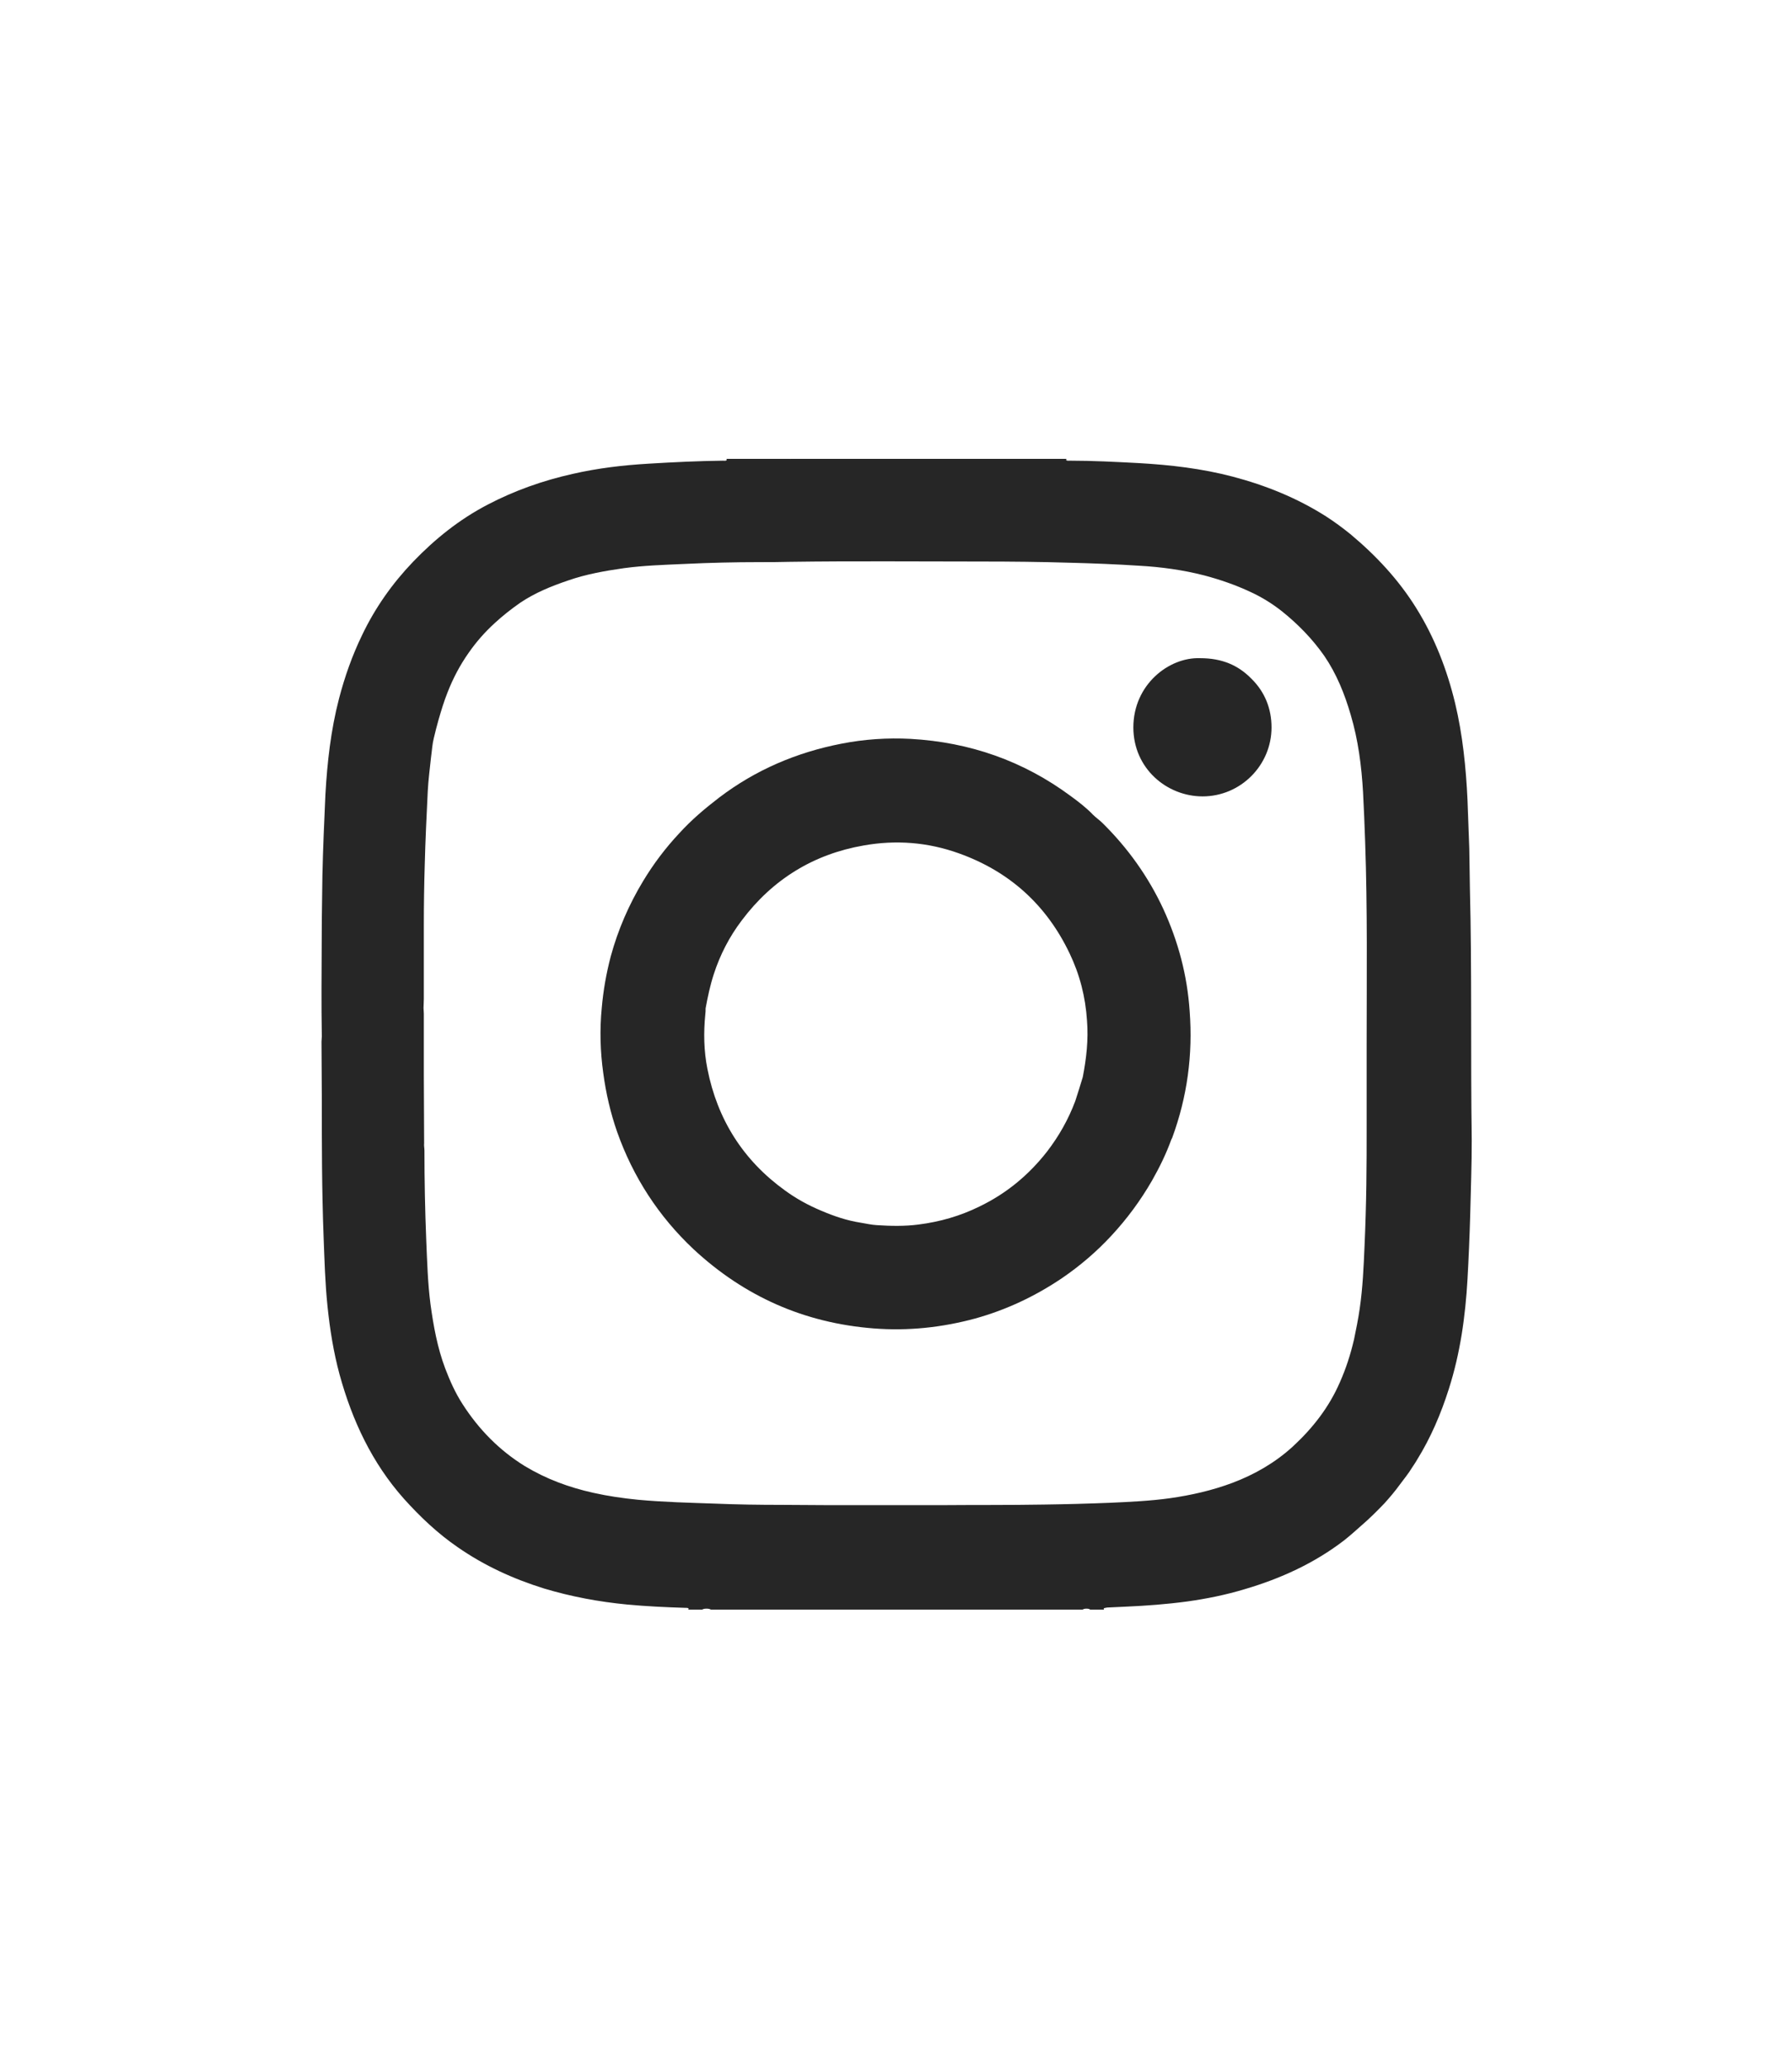 <?xml version="1.0" encoding="UTF-8"?> <svg xmlns="http://www.w3.org/2000/svg" xmlns:xlink="http://www.w3.org/1999/xlink" version="1.1" id="Слой_1" x="0px" y="0px" viewBox="0 0 595.3 686.4" style="enable-background:new 0 0 595.3 686.4;" xml:space="preserve"> <style type="text/css"> .st0{fill:#262626;} </style> <g> <path class="st0" d="M488.3,295c-0.1-4.4-0.1-8.8-0.2-13.1c-0.2-5.4-0.4-10.8-0.6-16.2c-0.5-10.8-1.6-21.6-4.1-32.1 c-2.7-11.2-6.8-21.8-12.9-31.6c-5.9-9.5-13.4-17.5-21.9-24.6c-2.6-2.1-5.3-4.1-8.1-5.9c-9.6-6.1-20-10.3-31-13.2 c-10.3-2.7-20.7-3.9-31.3-4.5c-7.6-0.4-15.2-0.8-22.8-0.8c-0.4,0-0.9,0.1-1.2-0.2c-0.2-0.2,0.1-0.2,0.1-0.4h-21.4 c0,0.1,0,0.2,0,0.2c0-0.1,0-0.1,0-0.2c-0.1,0-0.2,0-0.3,0c0,0,0,0.1,0,0.1c0,0,0,0,0-0.1h-69.4l0,0c-0.1,0-0.2,0-0.3,0l0,0h-21.7 c0.3,0.1,0.3,0.3,0.1,0.5c-0.3,0.2-0.8,0.1-1.1,0.1c-8.3,0.1-16.5,0.5-24.8,1c-8.5,0.5-16.9,1.5-25.2,3.4 c-9.8,2.2-19.2,5.5-28.2,10.2c-9.4,4.9-17.5,11.4-24.8,19c-6.9,7.2-12.6,15.3-16.9,24.3c-3.3,6.8-5.8,13.9-7.7,21.2 c-2.7,10.4-3.9,21.1-4.5,31.8c-0.4,8.9-0.8,17.8-1,26.8c-0.1,5-0.1,10-0.2,15c0,7.5-0.1,15-0.1,22.5c0,5.3,0,10.6,0.1,16 c0,0.6-0.1,1.2-0.1,1.8c0,6,0.1,12.1,0.1,18.1c0,15.6,0,31.2,0.6,46.8c0.3,7.7,0.5,15.3,1.3,23s2,15.2,4,22.6 c4.2,15.3,10.8,29.4,21.4,41.3c5.4,6,11.2,11.5,17.9,16.1c8.8,6.1,18.4,10.5,28.7,13.7c9,2.7,18.2,4.4,27.5,5.3 c6.4,0.6,12.8,0.9,19.2,1.1c0.4,0,0.8,0,1.1,0.1c0.2,0.1,0.2,0.3,0,0.5h4.6c1-0.5,2-0.5,3,0h123.4c0.9-0.5,1.8-0.5,2.6,0h4.6 c-0.2-0.2-0.2-0.4,0-0.5c0.3-0.1,0.6-0.1,1-0.2c2.1-0.1,4.3-0.2,6.4-0.3c6.7-0.3,13.4-0.8,20.1-1.7c6.5-0.9,12.9-2.2,19.2-4.1 c11.9-3.5,23.1-8.6,33-16.2c1.9-1.5,3.8-3.2,5.6-4.8c2.8-2.4,5.3-4.9,7.8-7.5c1.8-2,3.5-4,5.1-6.2c1.4-1.9,2.9-3.7,4.1-5.7 c0.5-0.8,1.1-1.6,1.6-2.5c4.6-7.4,8-15.4,10.6-23.6c3.8-11.9,5.5-24.1,6.2-36.5c0.4-7.1,0.7-14.2,0.9-21.3 c0.2-8.3,0.5-16.5,0.5-24.8C488.5,350.7,489,322.8,488.3,295z M332.3,152.4C332.3,152.4,332.3,152.4,332.3,152.4 C332.3,152.4,332.3,152.4,332.3,152.4z M262.6,152.5c-0.1,0-0.1-0.1-0.1-0.1C262.5,152.4,262.6,152.5,262.6,152.5z M445.1,459.1 c-3.6,8.3-9,15.2-15.6,21.3c-5.9,5.4-12.7,9.3-20.1,12.1c-6.7,2.5-13.7,4.1-20.8,5.1c-6.5,0.9-13.1,1.2-19.6,1.5 c-7.4,0.3-14.8,0.5-22.2,0.6c-11.6,0.2-23.2,0.1-34.9,0.2c-7.8,0-15.7,0-23.5,0c-9.6,0-19.3,0-28.9-0.1c-7.2,0-14.5-0.1-21.7-0.4 c-8.6-0.3-17.3-0.5-25.9-1.3c-5-0.5-9.9-1.2-14.8-2.3c-8.1-1.8-15.7-4.6-22.8-8.9c-8.4-5.2-15.2-12.1-20.6-20.5 c-2.4-3.7-4.2-7.7-5.8-11.9c-2.6-6.9-3.9-14.1-4.9-21.4c-0.9-7-1.1-14.1-1.4-21.1c-0.4-10-0.6-19.9-0.6-29.9c0-0.8-0.2-1.6-0.1-2.4 c0,0,0,0,0-0.1c0,0,0,0,0,0s0,0,0,0c0,0,0,0,0-0.1c0-7.4-0.1-14.8-0.1-22.3c0-6.9,0-13.8,0-20.6c0-0.6-0.1-1.2-0.1-1.8 c0-1,0.1-2,0.1-3c0-8.2,0-16.3,0-24.5c0-6.7,0.1-13.4,0.3-20c0.2-8.1,0.6-16.3,1-24.5c0.2-3.8,0.7-7.6,1.1-11.4 c0.3-2.1,0.4-4.2,0.9-6.2c0.5-2.1,1-4.1,1.6-6.2c0.9-3.1,1.8-6.1,3-9.1c1.8-4.6,4.1-9,7-13.1c2.5-3.6,5.4-6.9,8.7-9.9 c2.6-2.4,5.4-4.6,8.4-6.7c4.9-3.3,10.3-5.5,15.9-7.4c6-2.1,12.3-3.2,18.6-4.1c6.7-0.9,13.4-1.1,20.1-1.4c8.3-0.4,16.6-0.6,25-0.6 c3.3,0,6.6,0,9.9-0.1c21.3-0.3,42.5-0.1,63.8-0.1c9.8,0,19.6,0.1,29.4,0.4c7.7,0.2,15.3,0.5,23,1c7.2,0.4,14.5,1.4,21.5,3.2 c5.3,1.4,10.5,3.2,15.4,5.5c3.7,1.7,7.1,3.8,10.3,6.3c5.4,4.3,10.2,9.2,14.2,14.9c4.1,6,6.8,12.7,8.8,19.6c2.5,8.4,3.6,17,4.1,25.7 c0.3,5.5,0.5,10.9,0.7,16.4c0.8,22.5,0.5,44.9,0.5,67.4c0,9,0,18.1,0,27.1c0,6.5,0,13-0.1,19.6c-0.1,6.7-0.3,13.5-0.6,20.2 c-0.3,7-0.6,13.9-1.6,20.8c-0.5,3.5-1.2,6.9-1.9,10.3C448.6,450,447.1,454.6,445.1,459.1z"></path> <path class="st0" d="M233,534.2c1,0,2,0,3,0C234.9,533.7,234,533.7,233,534.2z"></path> <path class="st0" d="M359.3,534.2c0.9,0,1.8,0,2.6,0C361.1,533.7,360.2,533.7,359.3,534.2z"></path> <path class="st0" d="M386.5,302c-5-10.8-11.8-20.3-20.2-28.6c-1-1-2.2-1.8-3.2-2.8c-2.2-2.3-4.8-4.3-7.4-6.2 c-15.8-11.7-33.6-17.9-53.2-19c-7.7-0.4-15.4,0.1-23,1.6c-14.9,2.9-28.5,8.7-40.6,17.9c-4.7,3.6-9.2,7.4-13.2,11.8 c-4.6,4.9-8.6,10.2-12.1,16c-4.7,7.8-8.3,16.1-10.7,24.9c-1.5,5.7-2.5,11.4-3,17.2c-0.7,7.2-0.5,14.4,0.5,21.6 c0.9,6.7,2.4,13.2,4.6,19.5c5.3,15,13.8,28.1,25.4,39c16.9,15.7,36.8,24.5,59.8,26.3c11.5,0.9,22.7-0.3,33.8-3.3 c10.4-2.9,19.9-7.4,28.8-13.4c6-4.1,11.5-8.8,16.4-14.1c5.2-5.6,9.7-11.7,13.5-18.3c2.5-4.4,4.7-8.9,6.4-13.6 c0.1-0.2,0.2-0.4,0.3-0.6c5-13.6,6.9-27.6,5.8-42.1C394.4,323.9,391.4,312.7,386.5,302z M357.2,365.7c-2.3,6.1-5.4,11.6-9.4,16.8 c-6.1,7.8-13.5,13.9-22.4,18.2c-6.5,3.2-13.2,5.1-20.3,6c-4.6,0.6-9.2,0.5-13.8,0.2c-1.8-0.1-3.5-0.5-5.3-0.8 c-4.6-0.7-9-2.2-13.2-4c-4.3-1.8-8.3-4-12-6.7c-13.9-10-22.5-23.6-25.8-40.4c-1.2-6-1.3-12.1-0.7-18.1c0.1-0.7,0.1-1.3,0.1-2 c0.7-3.8,1.5-7.6,2.7-11.3c2.1-6.5,5.2-12.5,9.3-17.9c10.2-13.6,23.8-22,40.5-24.9c10.7-1.9,21.3-1.1,31.6,2.6 c16.8,6,29.1,17.1,36.8,33.2c3.4,7.1,5.3,14.5,5.8,22.4c0.5,6.3-0.2,12.5-1.4,18.7C358.9,360.3,358.1,363,357.2,365.7z"></path> <path class="st0" d="M398.7,218.6c-10.4-0.4-22.2,8.8-22.2,23c0,13.6,11.1,22.9,23,22.9c12.6,0,22.9-10.3,22.9-22.9 c0-6.2-2.2-11.8-6.7-16.2C411.3,220.9,405.9,218.6,398.7,218.6z"></path> </g> </svg> 